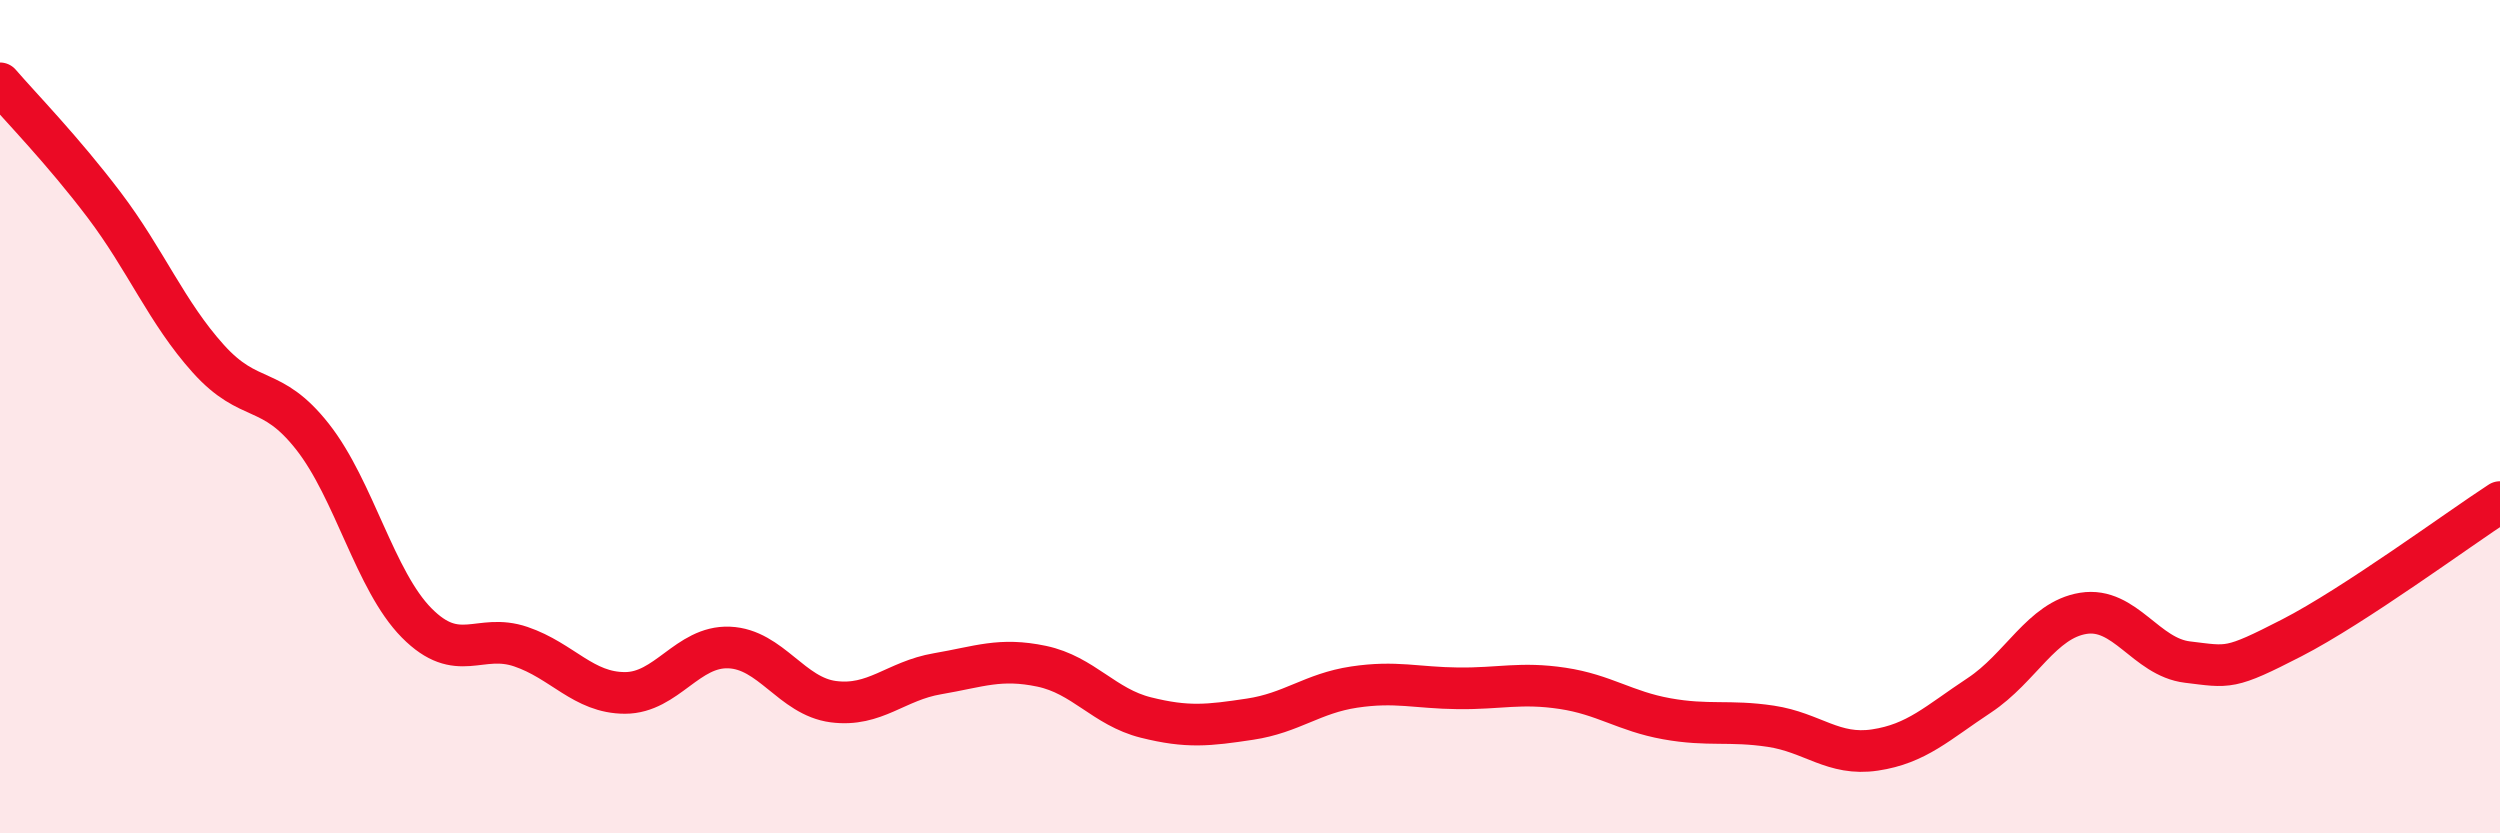 
    <svg width="60" height="20" viewBox="0 0 60 20" xmlns="http://www.w3.org/2000/svg">
      <path
        d="M 0,2 C 0.5,2.58 1.5,3.6 2.5,4.92 C 3.5,6.24 4,7.5 5,8.61 C 6,9.72 6.5,9.21 7.5,10.48 C 8.5,11.75 9,13.94 10,14.95 C 11,15.96 11.5,15.18 12.5,15.52 C 13.5,15.86 14,16.63 15,16.63 C 16,16.63 16.5,15.5 17.5,15.54 C 18.5,15.58 19,16.71 20,16.84 C 21,16.97 21.5,16.34 22.5,16.17 C 23.5,16 24,15.78 25,15.99 C 26,16.2 26.5,16.97 27.5,17.22 C 28.5,17.47 29,17.41 30,17.26 C 31,17.11 31.5,16.64 32.5,16.49 C 33.5,16.34 34,16.51 35,16.52 C 36,16.53 36.5,16.37 37.5,16.52 C 38.5,16.67 39,17.07 40,17.25 C 41,17.43 41.5,17.28 42.5,17.43 C 43.5,17.58 44,18.15 45,18 C 46,17.85 46.5,17.35 47.5,16.69 C 48.5,16.03 49,14.88 50,14.72 C 51,14.56 51.5,15.77 52.5,15.89 C 53.5,16.01 53.5,16.08 55,15.31 C 56.5,14.54 59,12.7 60,12.05L60 20L0 20Z"
        fill="#EB0A25"
        opacity="0.1"
        stroke-linecap="round"
        stroke-linejoin="round"
      />
      <path
        d="M 0,2 C 0.5,2.58 1.5,3.6 2.5,4.92 C 3.5,6.24 4,7.5 5,8.61 C 6,9.72 6.5,9.21 7.5,10.48 C 8.5,11.75 9,13.94 10,14.95 C 11,15.96 11.5,15.18 12.5,15.52 C 13.5,15.86 14,16.63 15,16.63 C 16,16.63 16.5,15.5 17.5,15.54 C 18.5,15.58 19,16.71 20,16.84 C 21,16.97 21.5,16.34 22.5,16.17 C 23.5,16 24,15.78 25,15.99 C 26,16.2 26.5,16.97 27.5,17.22 C 28.5,17.47 29,17.41 30,17.26 C 31,17.11 31.5,16.64 32.5,16.49 C 33.5,16.34 34,16.51 35,16.52 C 36,16.53 36.5,16.37 37.5,16.52 C 38.5,16.67 39,17.07 40,17.25 C 41,17.43 41.5,17.28 42.5,17.43 C 43.5,17.58 44,18.15 45,18 C 46,17.85 46.5,17.35 47.5,16.69 C 48.5,16.03 49,14.88 50,14.72 C 51,14.56 51.5,15.77 52.5,15.89 C 53.5,16.01 53.5,16.08 55,15.31 C 56.5,14.54 59,12.7 60,12.05"
        stroke="#EB0A25"
        stroke-width="1"
        fill="none"
        stroke-linecap="round"
        stroke-linejoin="round"
      />
    </svg>
  